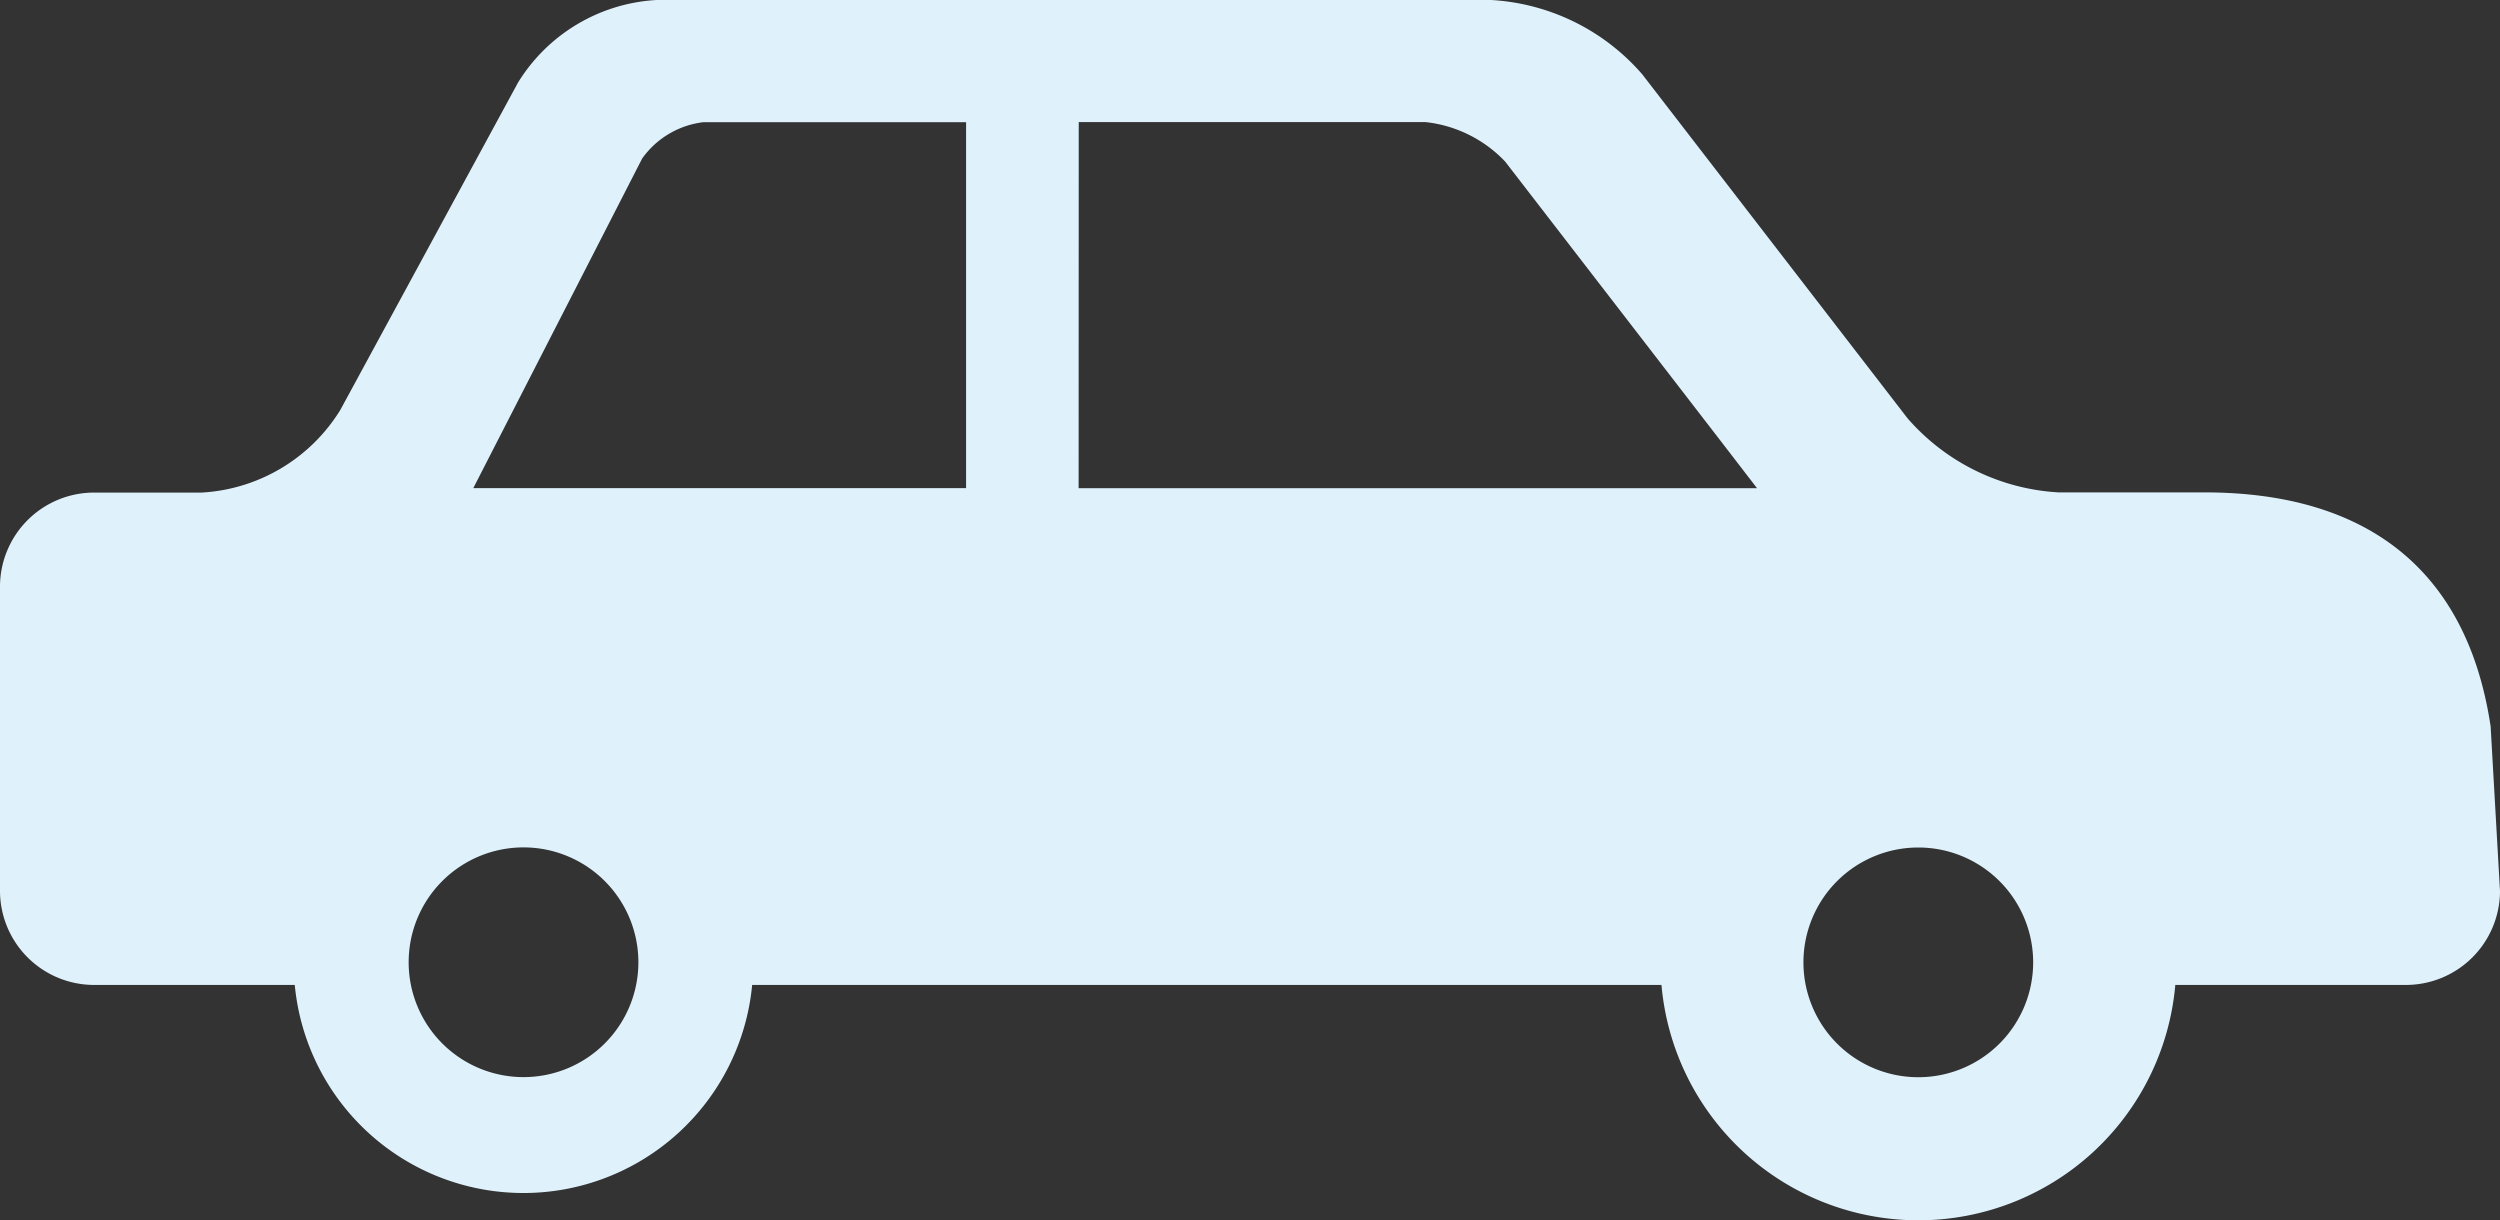<svg id="method01" xmlns="http://www.w3.org/2000/svg" xmlns:xlink="http://www.w3.org/1999/xlink" width="69.649" height="34" viewBox="0 0 69.649 34">
  <rect x="0" y="0" width="69.649" height="34" fill="#333333" stroke="none"/>
  <defs>
    <clipPath id="clip-path">
      <rect id="長方形_5761" data-name="長方形 5761" width="69.649" height="34" fill="#dff2fc"/>
    </clipPath>
  </defs>
  <g id="グループ_11926" data-name="グループ 11926" clip-path="url(#clip-path)">
    <path id="パス_49991" data-name="パス 49991" d="M0,16.332v8.494a2.623,2.623,0,0,0,2.612,2.614h5.6a6.4,6.4,0,0,0,12.743,0H46.288a7.185,7.185,0,0,0,14.315,0h6.432a2.623,2.623,0,0,0,2.614-2.614l-.261-4.587c-.652-4.357-3.441-6.521-7.973-6.521H57.351a6.028,6.028,0,0,1-4.209-2.066L45.752,2.07A6.021,6.021,0,0,0,41.541,0H18.292a4.852,4.852,0,0,0-3.86,2.3L9.48,11.423a4.857,4.857,0,0,1-3.862,2.3H2.612A2.623,2.623,0,0,0,0,16.332M50.243,26.811a3.2,3.2,0,1,1,3.2,3.2,3.2,3.2,0,0,1-3.2-3.2M30.053,3.4H39.7a3.592,3.592,0,0,1,2.232,1.1l6.036,7.824.982,1.277h-18.9ZM13.185,13.6,17.89,4.417a2.446,2.446,0,0,1,1.7-1.012h7.325V13.6Zm-1.8,13.208a3.2,3.2,0,1,1,3.2,3.2,3.2,3.2,0,0,1-3.2-3.2" fill="#dff2fc"/>
  </g>
</svg>
